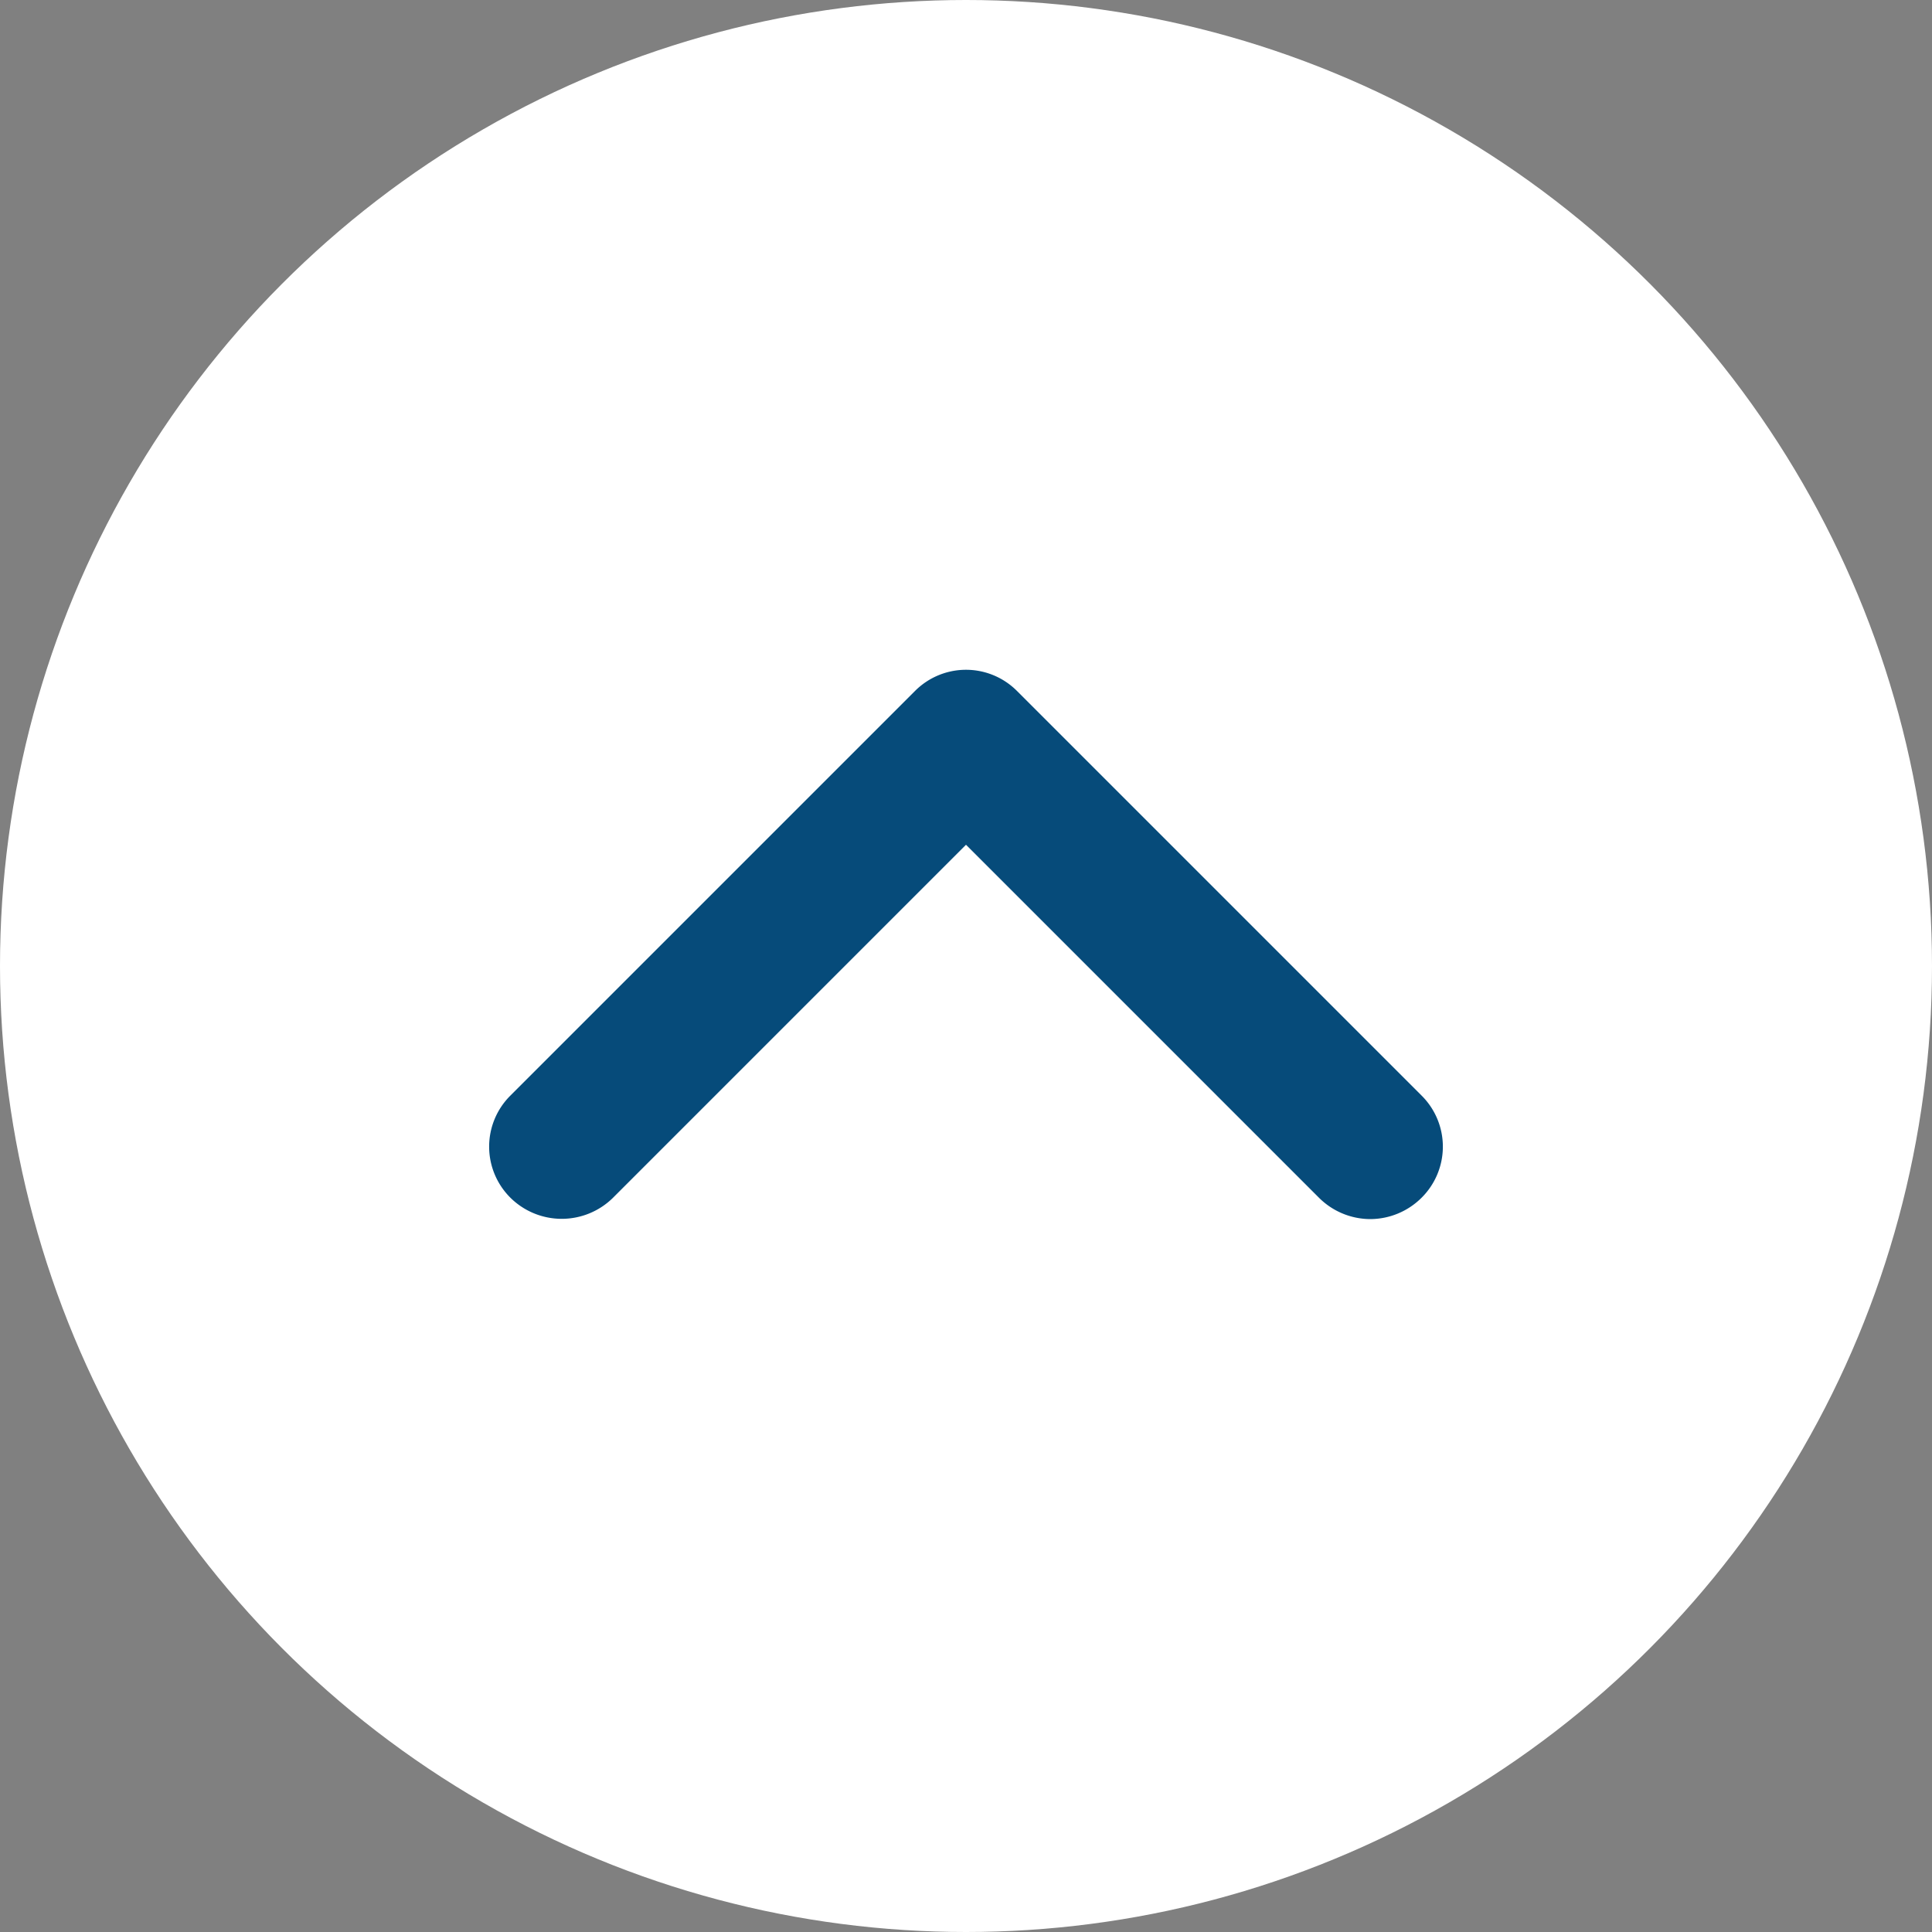 <svg xmlns="http://www.w3.org/2000/svg" viewBox="0 0 40 40">
<rect x="0" y="0" width="40" height="40" fill="#808080" stroke="none"/>
<style>.cls-1{fill:#fff;}.cls-2{fill:#064b7a;}</style>
<circle class="cls-1" cx="20" cy="20" r="20"/>
<path class="cls-2" d="M480.37,346.24a1.51,1.51,0,0,1-1.06-.44L472,338.49l-7.31,7.31a1.51,1.51,0,0,1-2.12,0,1.49,1.49,0,0,1,0-2.12l8.37-8.37a1.49,1.49,0,0,1,2.12,0l8.37,8.37a1.49,1.49,0,0,1,0,2.12A1.51,1.51,0,0,1,480.37,346.24Z" transform="translate(-452 -321)"/>
</svg>
